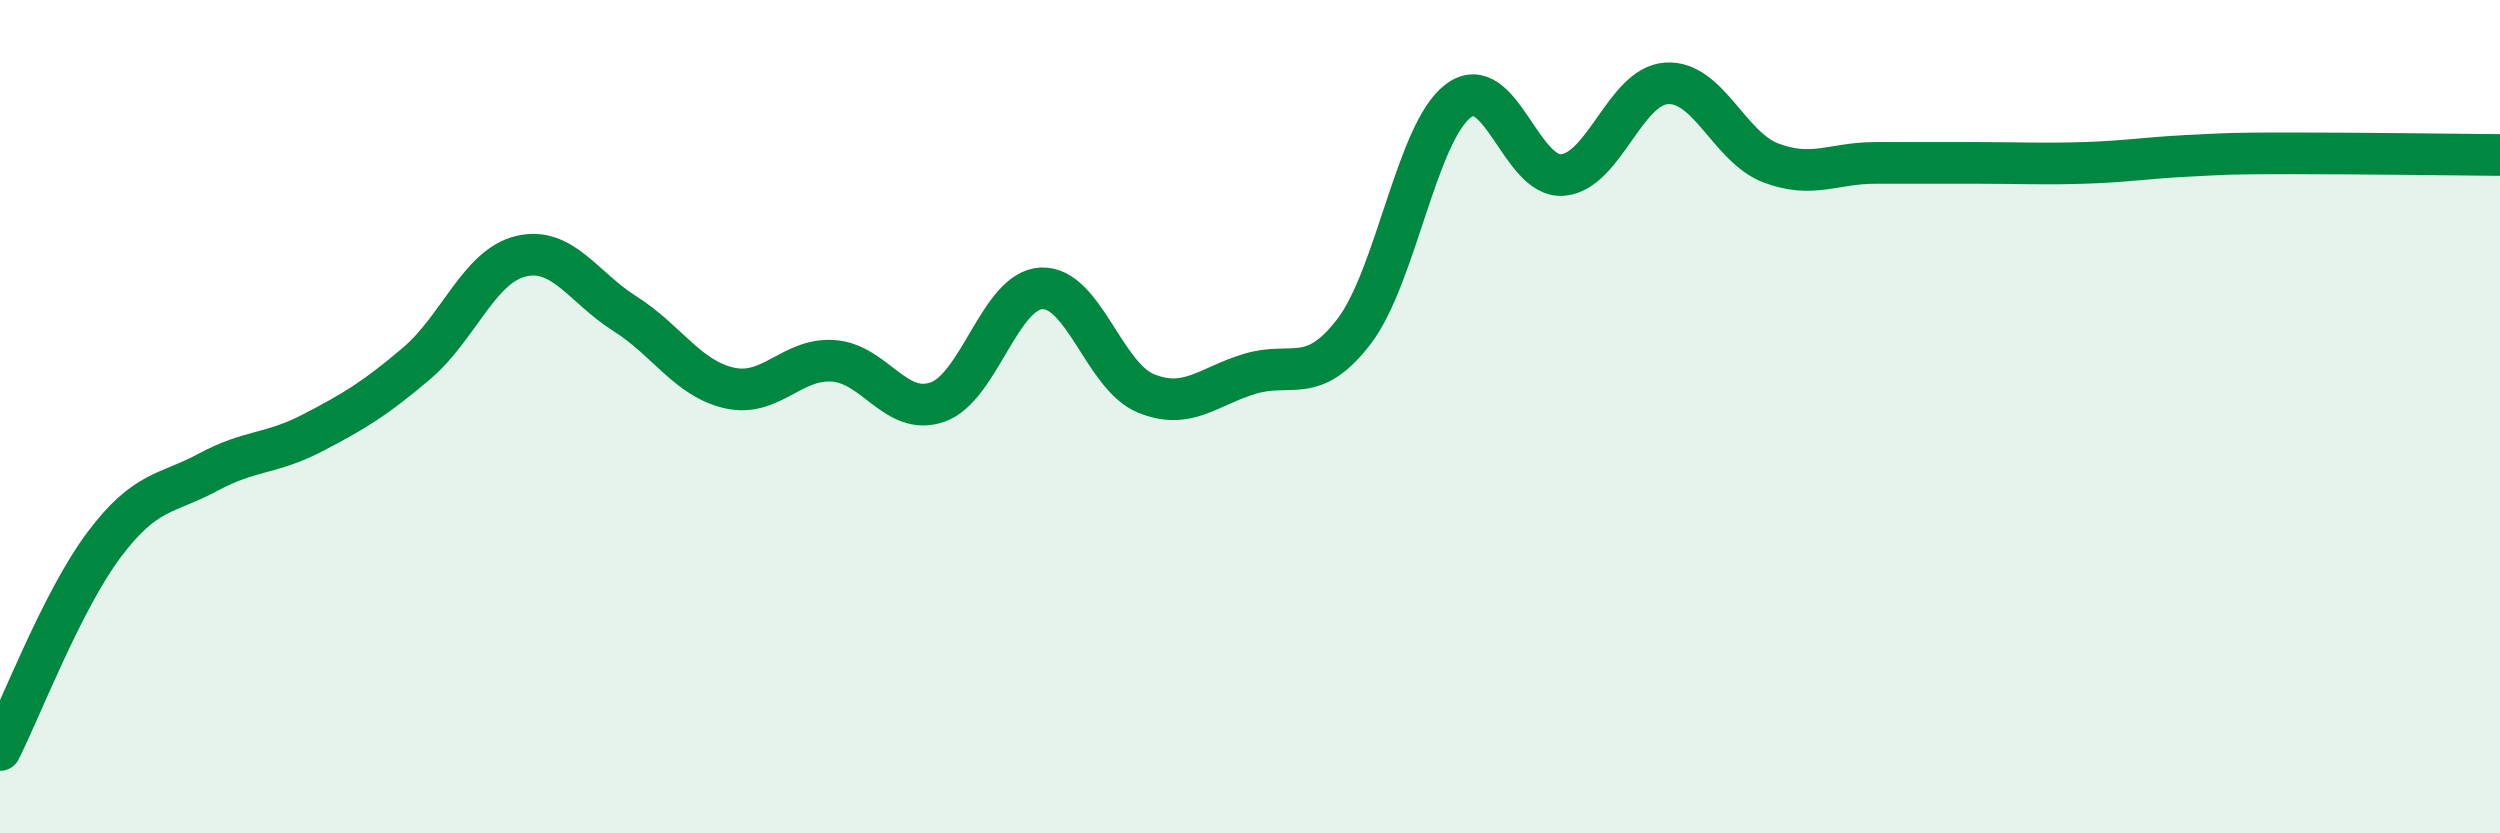 
    <svg width="60" height="20" viewBox="0 0 60 20" xmlns="http://www.w3.org/2000/svg">
      <path
        d="M 0,18 C 0.5,17.01 1.5,14.4 2.5,13.07 C 3.5,11.74 4,11.87 5,11.33 C 6,10.79 6.5,10.91 7.5,10.39 C 8.5,9.87 9,9.57 10,8.72 C 11,7.87 11.5,6.39 12.5,6.15 C 13.5,5.91 14,6.9 15,7.53 C 16,8.16 16.5,9.08 17.5,9.31 C 18.5,9.54 19,8.59 20,8.66 C 21,8.73 21.5,10 22.5,9.65 C 23.5,9.3 24,6.96 25,6.92 C 26,6.88 26.5,9.03 27.5,9.44 C 28.5,9.85 29,9.27 30,8.97 C 31,8.67 31.5,9.26 32.5,7.95 C 33.5,6.64 34,3.17 35,2.42 C 36,1.67 36.5,4.28 37.5,4.2 C 38.5,4.12 39,2.06 40,2 C 41,1.94 41.5,3.53 42.5,3.91 C 43.5,4.29 44,3.91 45,3.91 C 46,3.91 46.5,3.91 47.5,3.91 C 48.5,3.91 49,3.94 50,3.91 C 51,3.88 51.5,3.79 52.5,3.74 C 53.5,3.69 53.5,3.68 55,3.68 C 56.5,3.68 59,3.71 60,3.72L60 20L0 20Z"
        fill="#008740"
        opacity="0.1"
        stroke-linecap="round"
        stroke-linejoin="round"
      />
      <path
        d="M 0,18 C 0.5,17.01 1.5,14.4 2.5,13.07 C 3.5,11.74 4,11.87 5,11.33 C 6,10.79 6.5,10.91 7.5,10.39 C 8.5,9.87 9,9.57 10,8.72 C 11,7.87 11.5,6.39 12.5,6.15 C 13.5,5.91 14,6.9 15,7.53 C 16,8.16 16.5,9.08 17.5,9.31 C 18.5,9.54 19,8.59 20,8.66 C 21,8.73 21.5,10 22.5,9.65 C 23.5,9.3 24,6.96 25,6.92 C 26,6.88 26.5,9.03 27.5,9.44 C 28.5,9.85 29,9.27 30,8.97 C 31,8.67 31.5,9.26 32.5,7.95 C 33.5,6.64 34,3.17 35,2.42 C 36,1.67 36.5,4.28 37.5,4.2 C 38.5,4.12 39,2.06 40,2 C 41,1.94 41.5,3.53 42.5,3.91 C 43.5,4.29 44,3.91 45,3.91 C 46,3.91 46.5,3.91 47.5,3.91 C 48.5,3.91 49,3.94 50,3.91 C 51,3.88 51.5,3.79 52.5,3.74 C 53.5,3.69 53.5,3.68 55,3.68 C 56.5,3.68 59,3.71 60,3.72"
        stroke="#008740"
        stroke-width="1"
        fill="none"
        stroke-linecap="round"
        stroke-linejoin="round"
      />
    </svg>
  